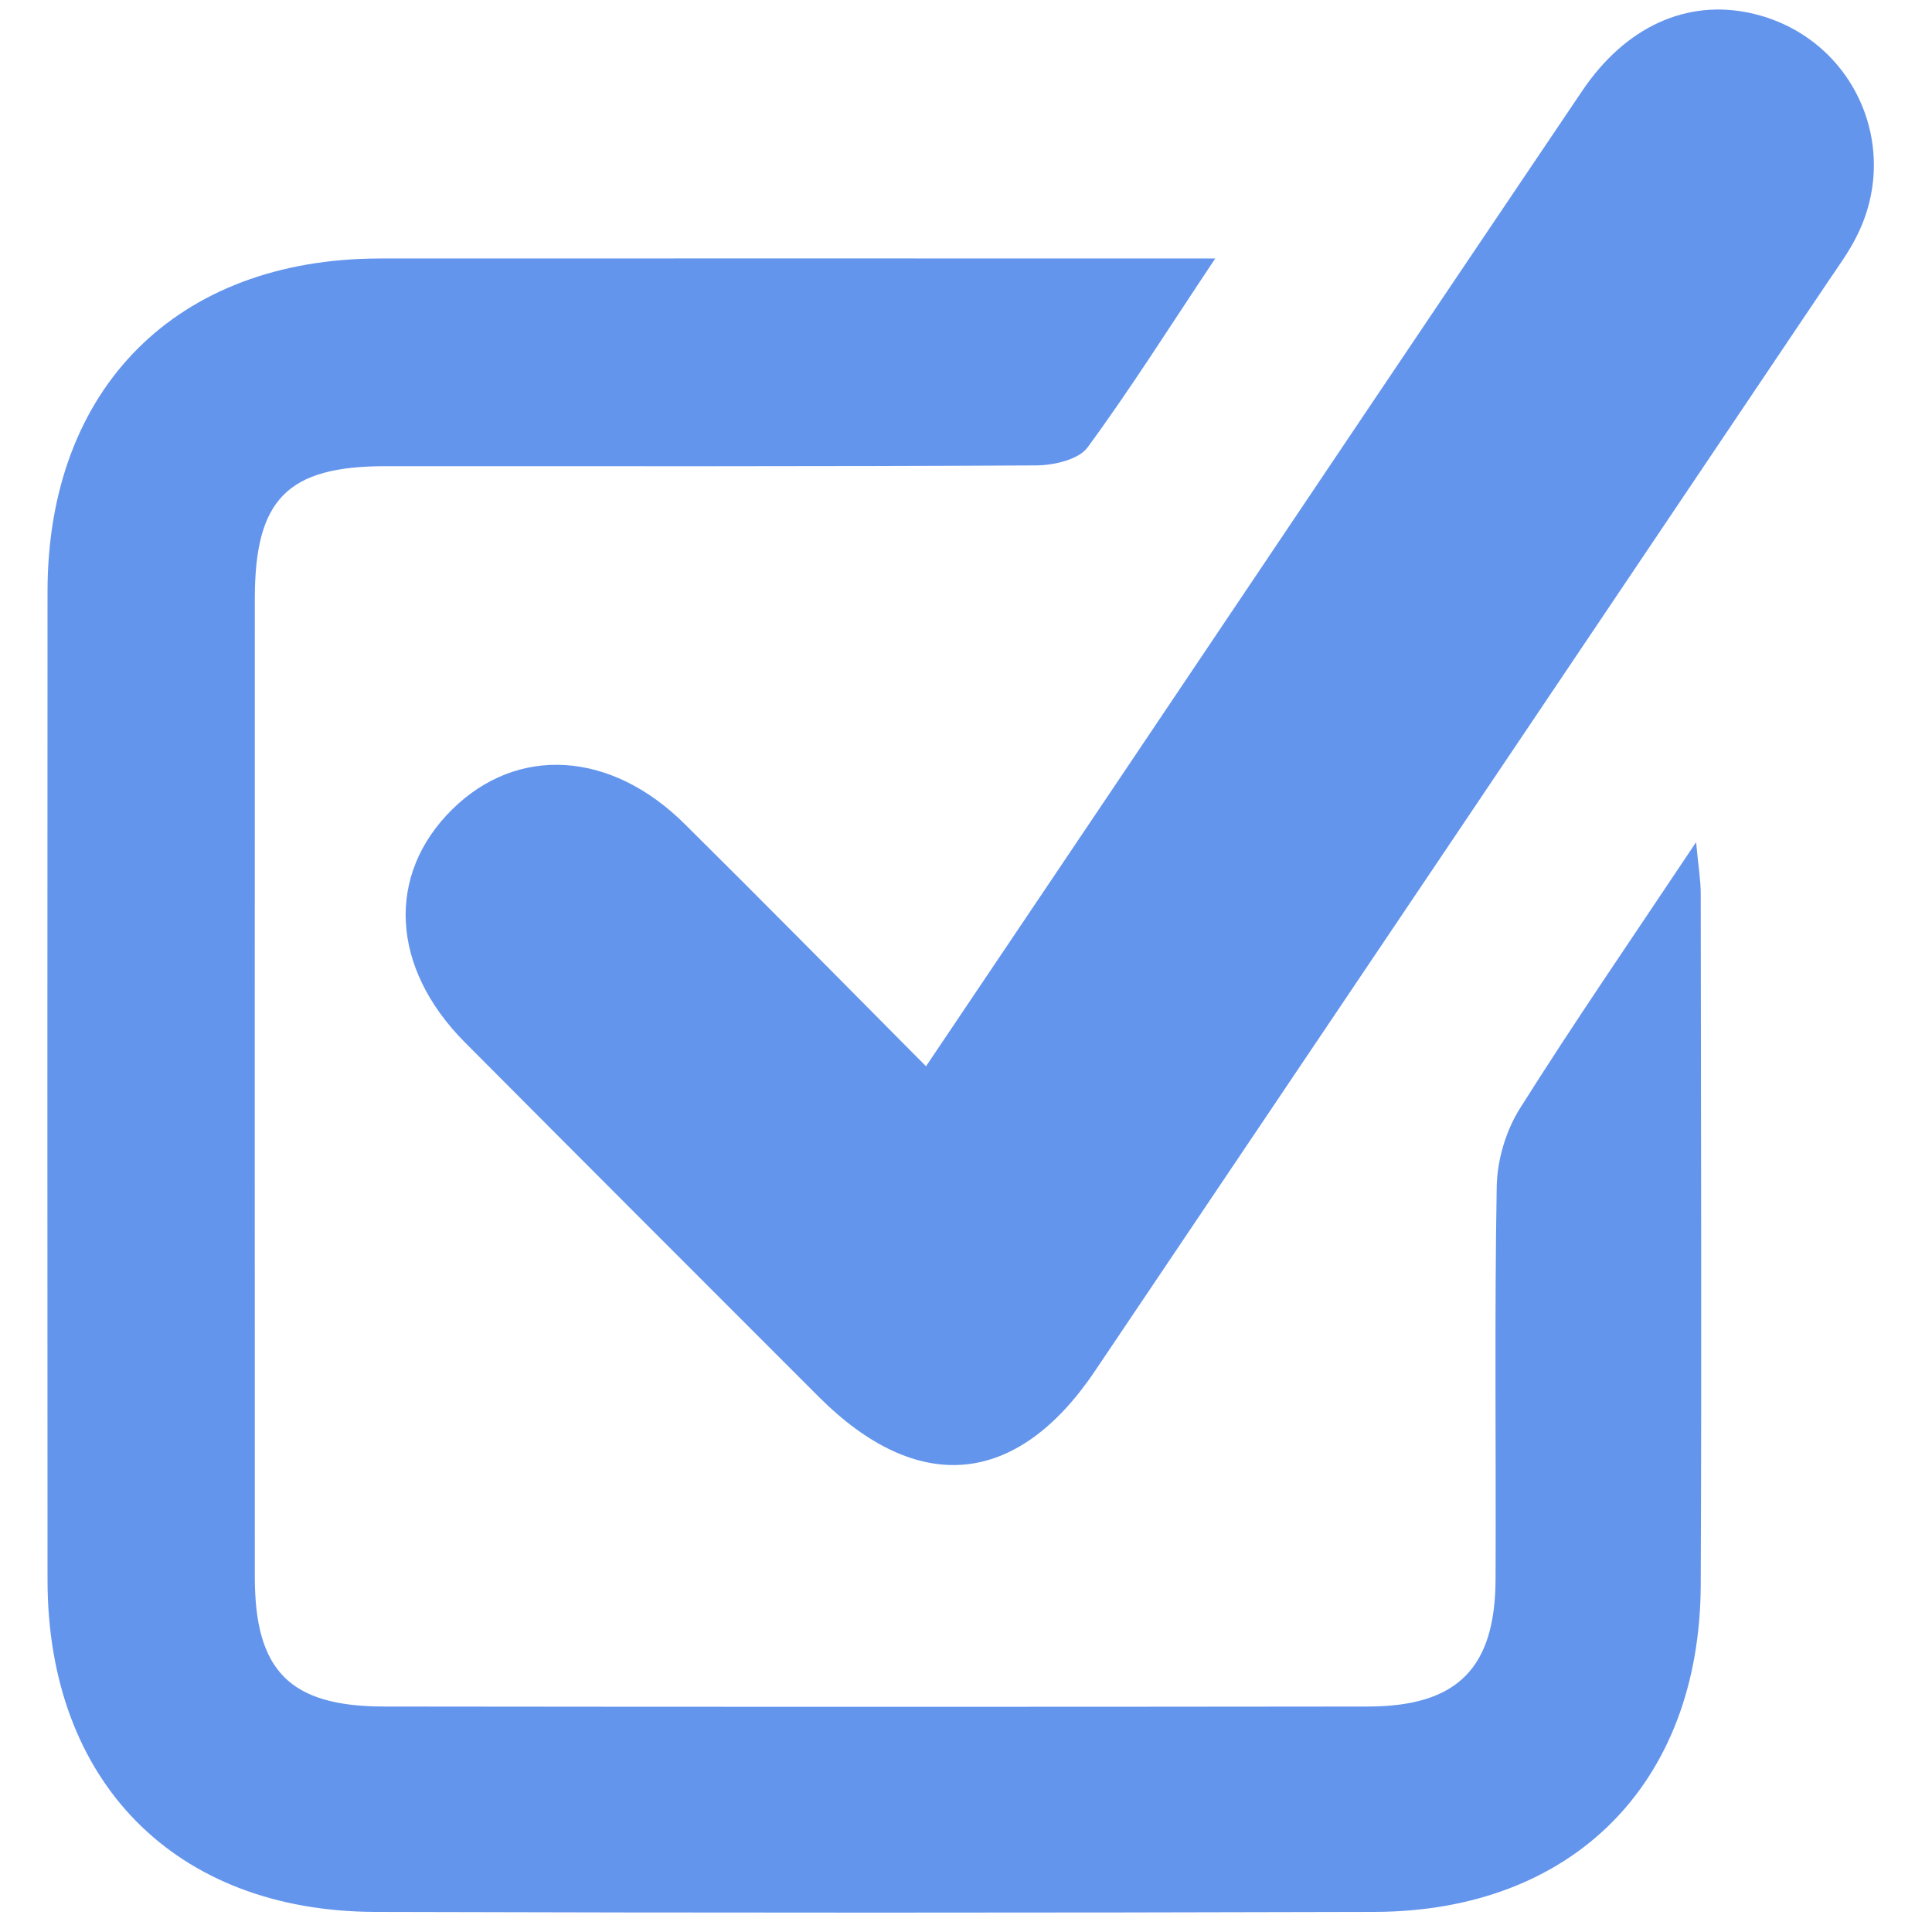 <?xml version="1.0" encoding="utf-8"?>
<!-- Generator: Adobe Illustrator 23.0.4, SVG Export Plug-In . SVG Version: 6.00 Build 0)  -->
<svg version="1.1" id="Layer_1" xmlns="http://www.w3.org/2000/svg" xmlns:xlink="http://www.w3.org/1999/xlink" x="0px" y="0px"
	 viewBox="0 0 100 100" style="enable-background:new 0 0 100 100;" xml:space="preserve">
<style type="text/css">
	.st0{fill:#6495ED;}
</style>
<g>
	<g>
		<path class="st0" d="M62.9,13.38c-2.39,3.58-4.39,6.76-6.61,9.78c-0.46,0.63-1.74,0.92-2.64,0.93
			c-11.24,0.06-22.47,0.04-33.71,0.04c-5.06,0-6.74,1.71-6.75,6.81c0,16.9-0.01,33.79,0,50.69c0,4.85,1.81,6.69,6.67,6.7
			c16.98,0.02,33.96,0.02,50.95,0c4.62-0.01,6.58-1.98,6.6-6.58c0.03-6.78-0.06-13.55,0.06-20.33c0.02-1.36,0.47-2.88,1.19-4.03
			c2.82-4.48,5.83-8.85,9.13-13.8c0.12,1.29,0.24,1.98,0.24,2.67c0.01,11.92,0.05,23.84,0,35.77c-0.04,10.29-6.63,16.9-16.89,16.93
			c-17.24,0.05-34.48,0.05-51.72,0C9.05,98.93,2.47,92.21,2.46,81.8c-0.01-17.07-0.01-34.14,0-51.2
			c0.01-10.51,6.69-17.21,17.19-17.22C33.88,13.37,48.11,13.38,62.9,13.38z"/>
		<path class="st0" d="M47.93,55.19c3.49-5.18,6.82-10.14,10.16-15.1c7.93-11.8,15.85-23.6,23.8-35.38
			c2.25-3.34,5.42-4.76,8.73-4.03c5.25,1.16,7.92,6.87,5.43,11.65c-0.39,0.76-0.9,1.46-1.38,2.17
			C82.01,33.32,69.35,52.14,56.67,70.97c-4.03,5.98-9.15,6.46-14.28,1.34c-6.12-6.12-12.24-12.24-18.34-18.37
			c-3.83-3.86-4.07-8.66-0.65-12.04c3.38-3.34,8.23-3.05,12.06,0.77C39.59,46.76,43.68,50.91,47.93,55.19z"/>
	</g>
</g>
</svg>
